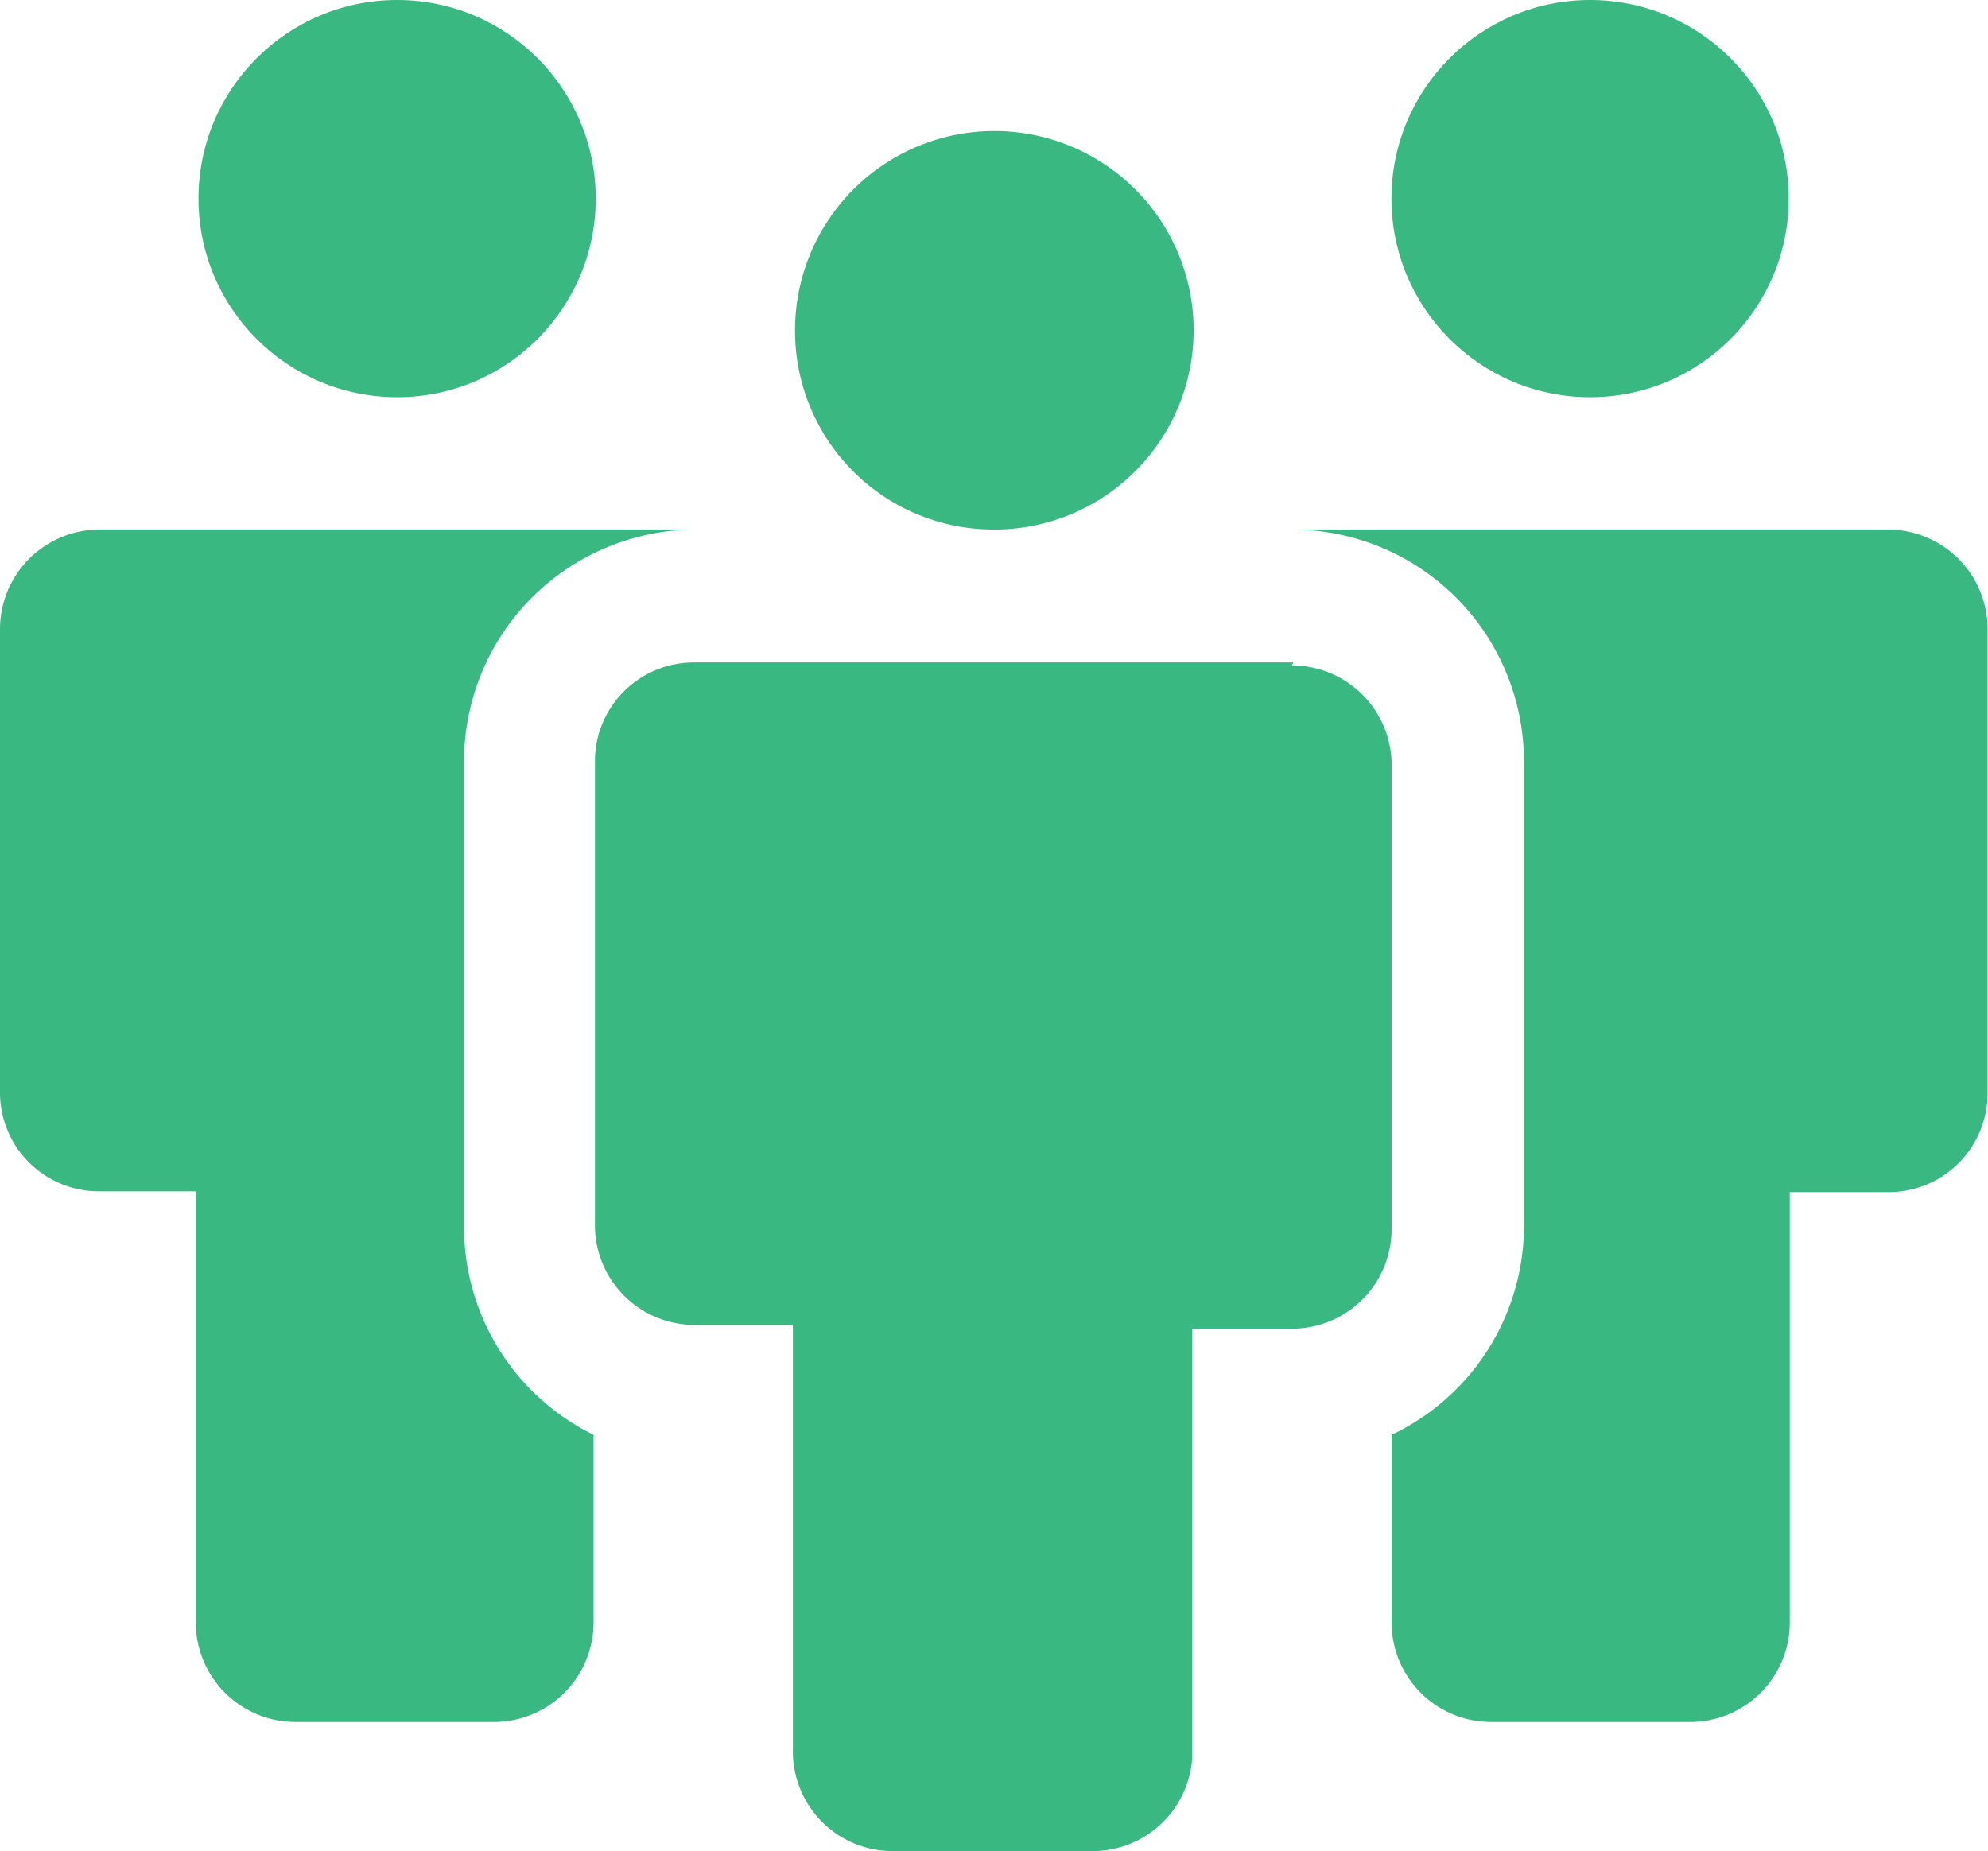<svg id="Layer_1" data-name="Layer 1" xmlns="http://www.w3.org/2000/svg" viewBox="0 0 147.03 136.92"><defs><style>.cls-1{fill:#39b881;}</style></defs><path id="layer2" class="cls-1" d="M58.8,24.48A14.74,14.74,0,1,1,73.59,39.17h-.1A14.69,14.69,0,0,1,58.8,24.48ZM95.65,49H51.33A7.31,7.31,0,0,0,44,56.27V90.65A7.37,7.37,0,0,0,51.33,98h7.31V129.6A7.37,7.37,0,0,0,66,136.92H80.7a7.38,7.38,0,0,0,7.48-7V98.28h7.37a7.37,7.37,0,0,0,7.37-7.37h0V56.33a7.38,7.38,0,0,0-7.37-7.11Z"/><circle id="layer1" class="cls-1" cx="117.6" cy="14.69" r="14.69"/><circle id="layer1-2" class="cls-1" cx="29.37" cy="14.69" r="14.69"/><path id="layer1-3" class="cls-1" d="M139.66,39.17H95.55a17.16,17.16,0,0,1,17.16,17.16h0V90.65a17.12,17.12,0,0,1-9.79,15.48V120a7.36,7.36,0,0,0,7.37,7.37H125a7.36,7.36,0,0,0,7.37-7.37h0V88.18h7.32A7.32,7.32,0,0,0,147,80.86V46.54a7.37,7.37,0,0,0-7.37-7.37Z"/><path id="layer1-4" class="cls-1" d="M34.32,90.65V56.33a17.16,17.16,0,0,1,17-17.16h-44A7.37,7.37,0,0,0,0,46.54V80.81a7.31,7.31,0,0,0,7.32,7.31h7.16V120a7.37,7.37,0,0,0,7.37,7.37H36.53A7.37,7.37,0,0,0,43.9,120h0V106.13A17.12,17.12,0,0,1,34.32,90.65Z"/></svg>